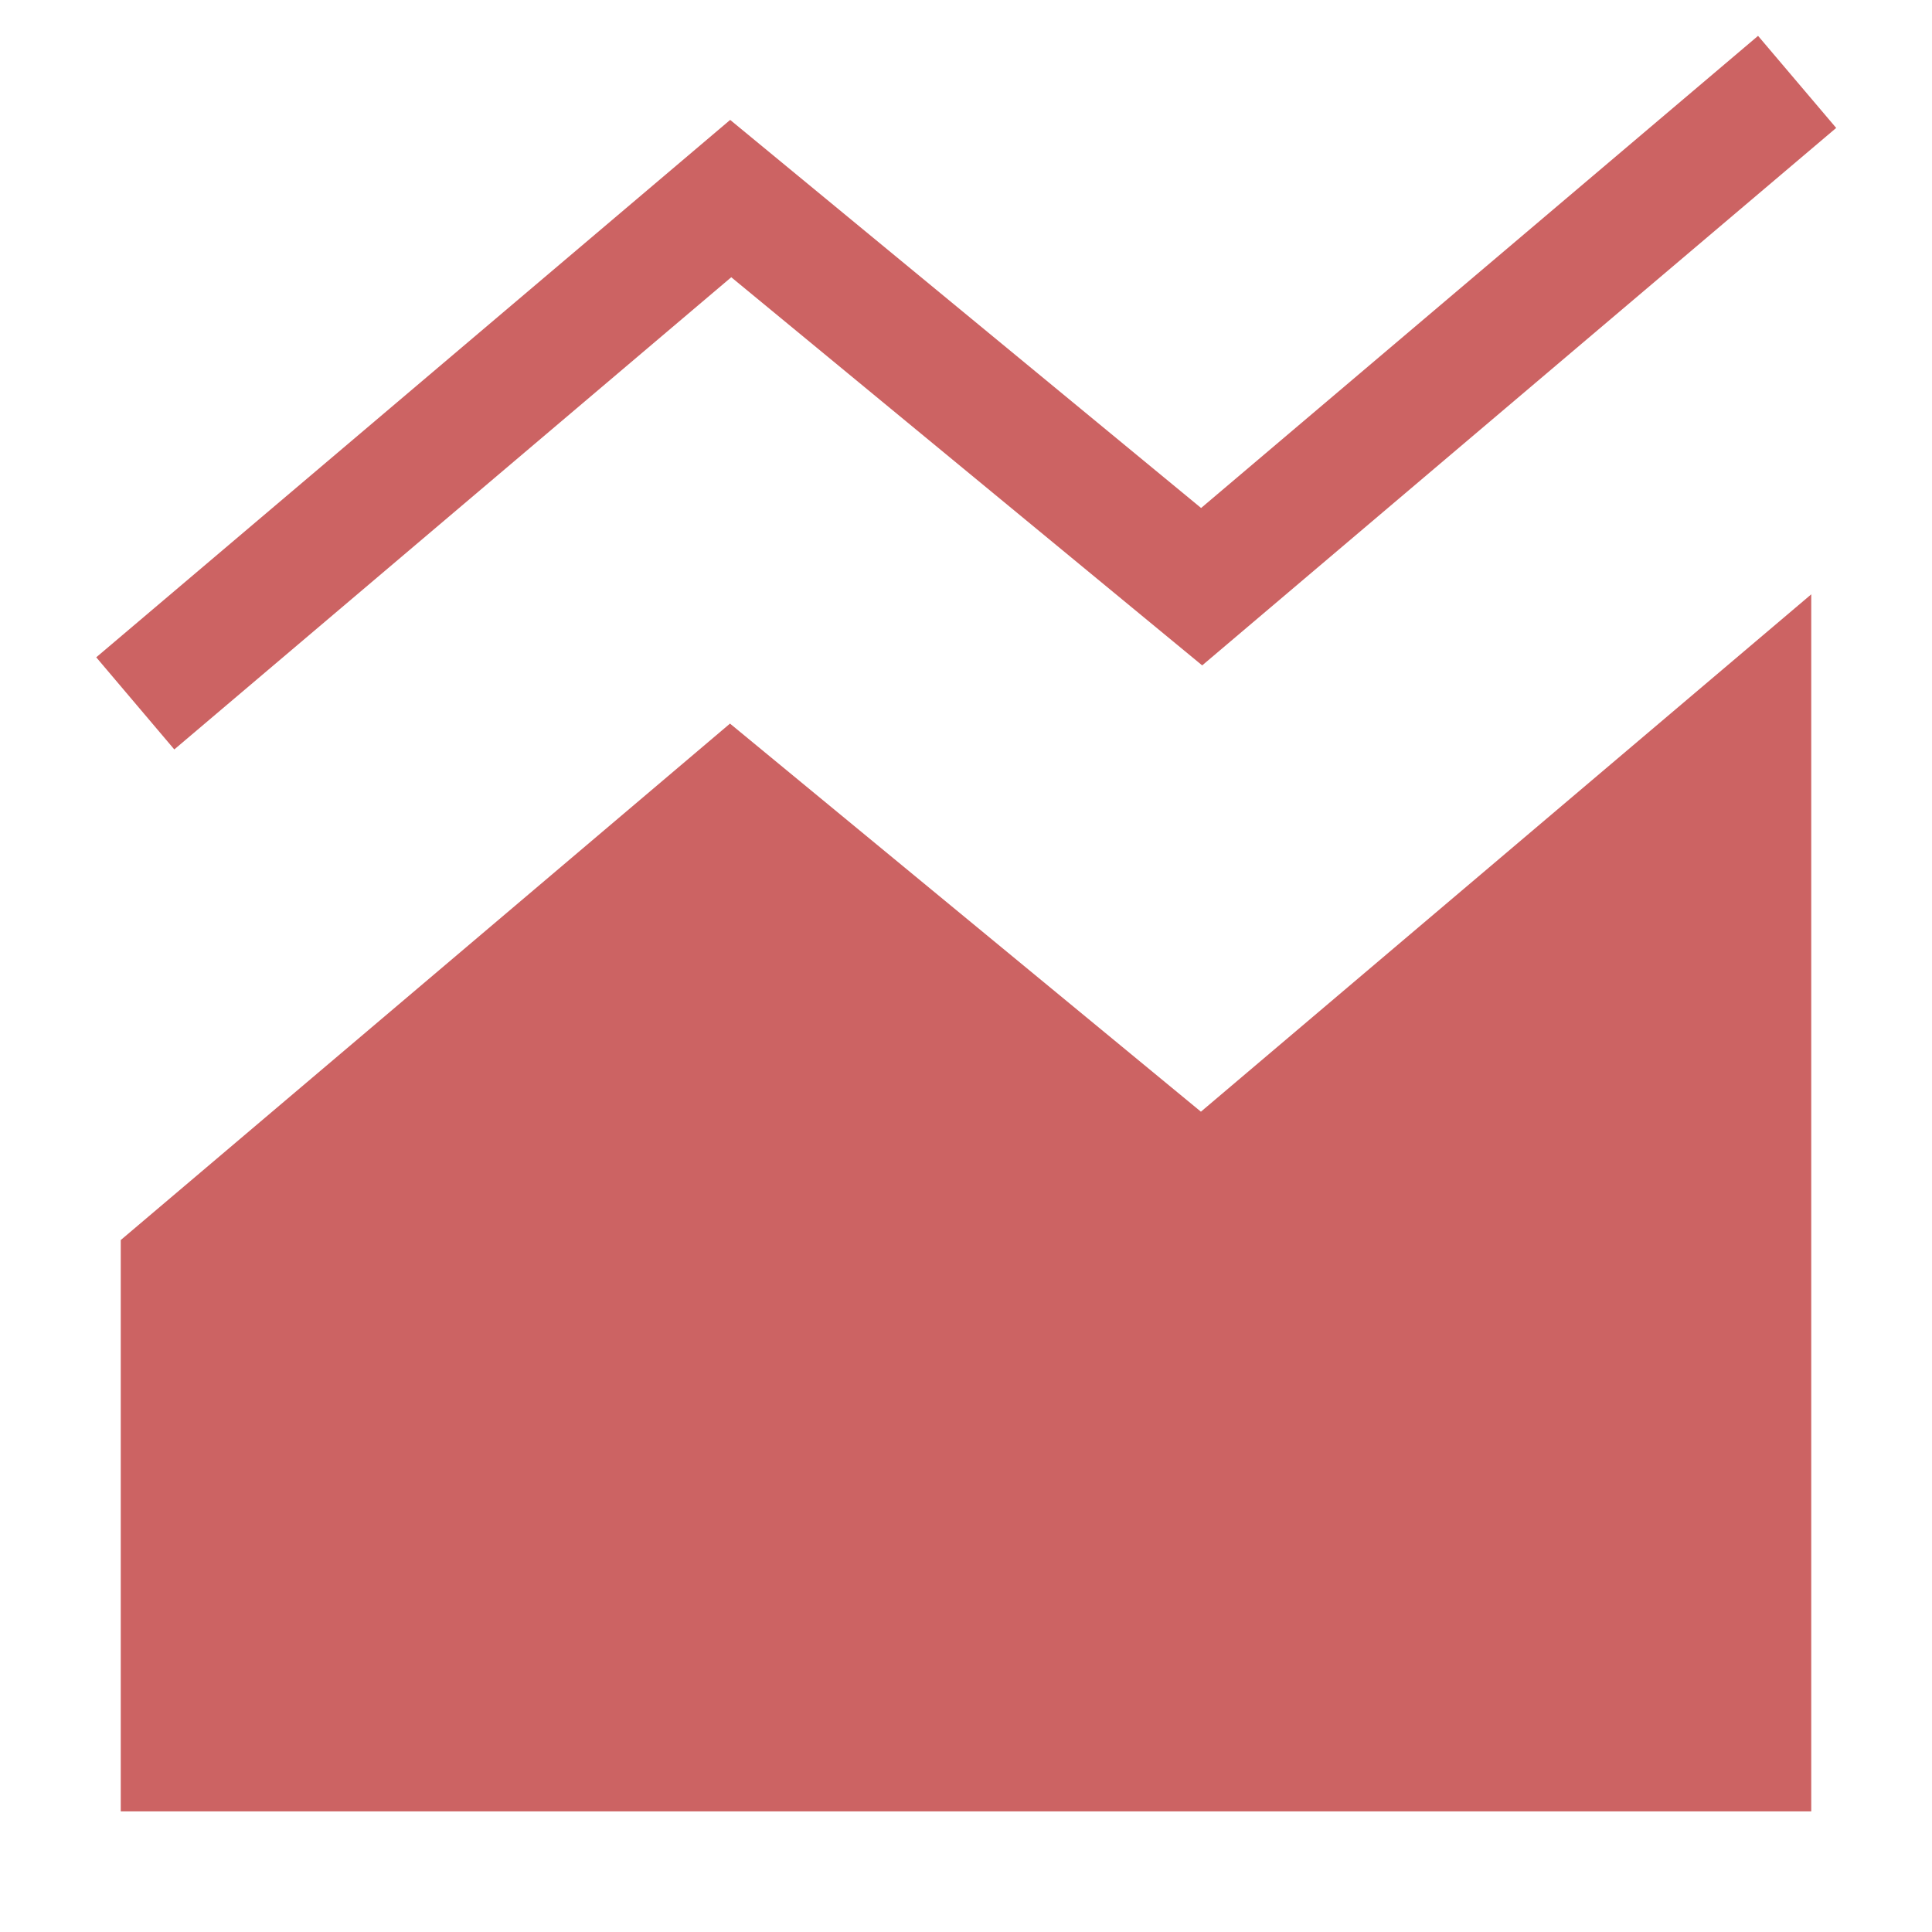 <?xml version="1.0" encoding="UTF-8"?> <svg xmlns="http://www.w3.org/2000/svg" width="32" height="32" viewBox="0 0 32 32" fill="none"><path fill-rule="evenodd" clip-rule="evenodd" d="M30.413 2.119L19.912 11.021L12.112 4.592L2.887 12.413L1.594 10.887L12.094 1.986L19.894 8.414L29.119 0.594L30.413 2.119Z" fill="#CC6363"></path><path fill-rule="evenodd" clip-rule="evenodd" d="M30 9.844V30.002H2V20.539L12.091 11.985L19.891 18.413L30 9.844Z" fill="#CC6363"></path></svg> 